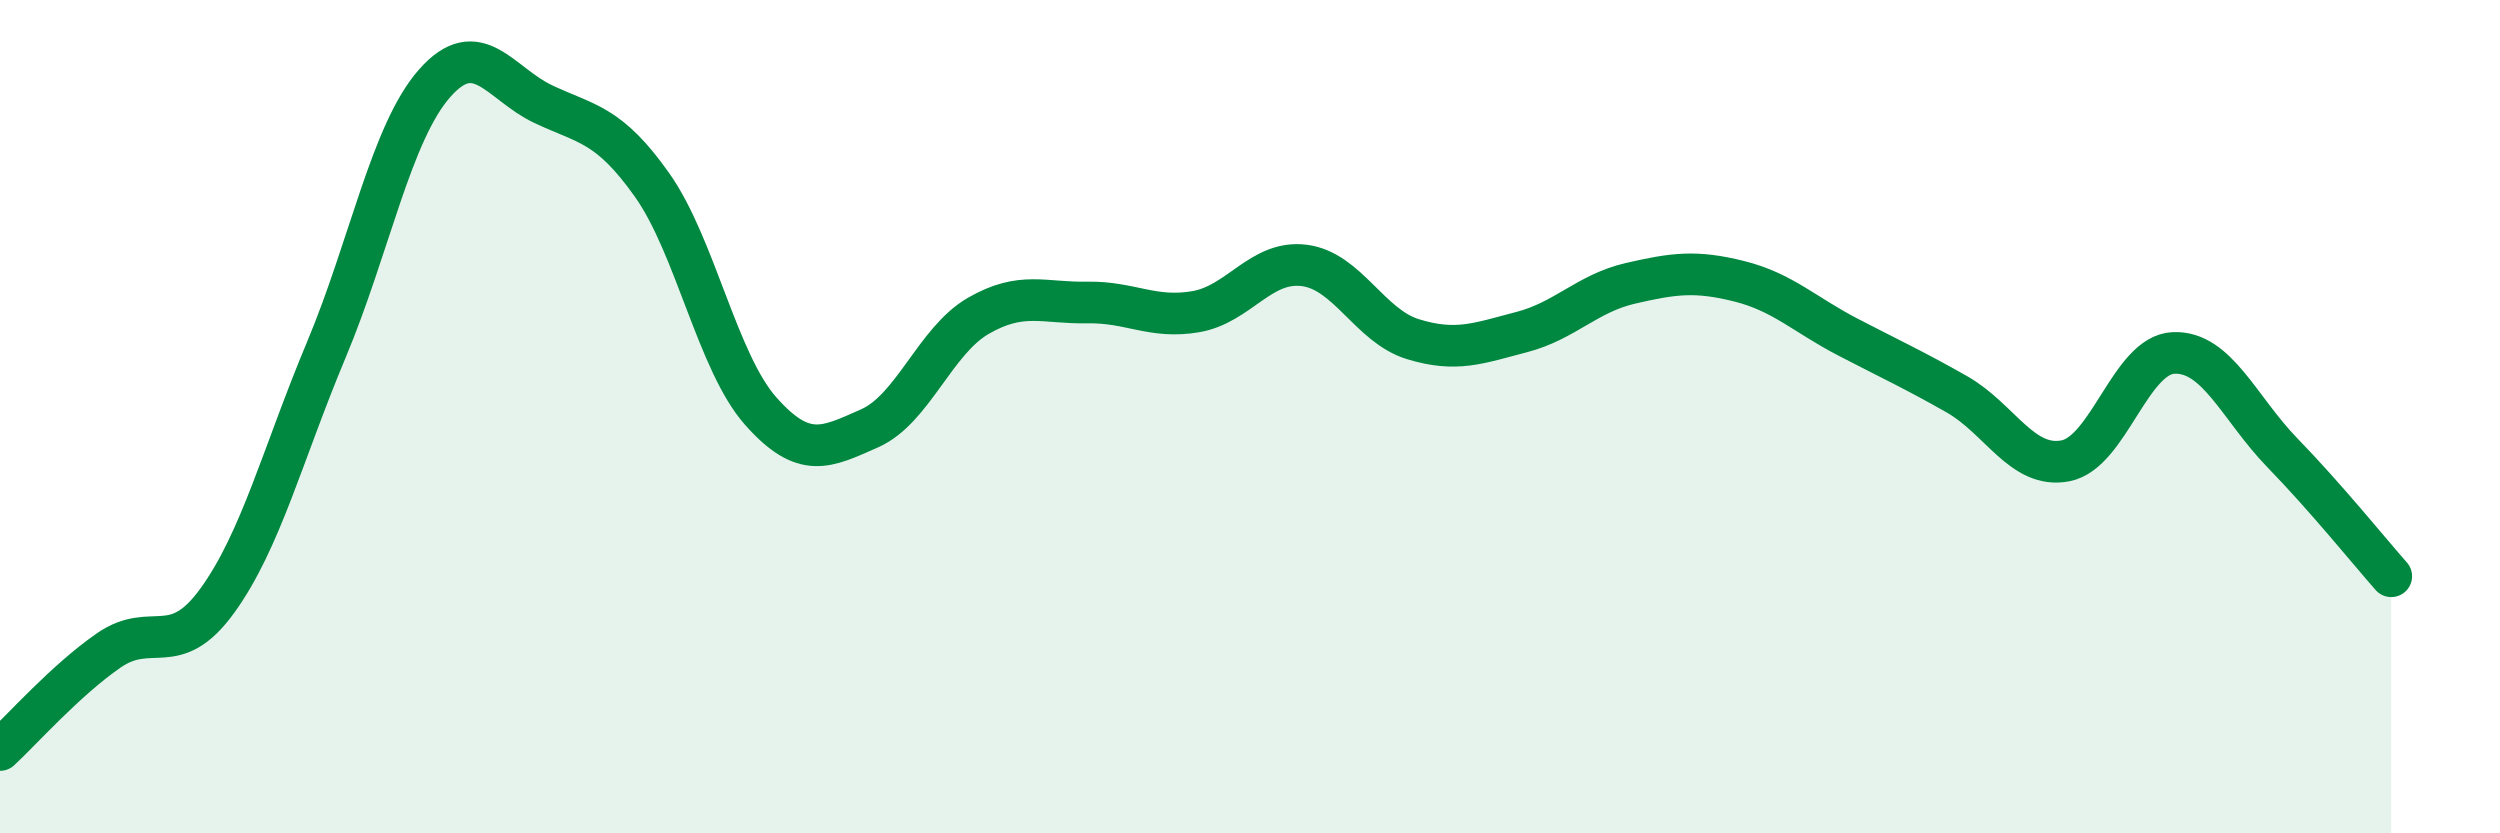 
    <svg width="60" height="20" viewBox="0 0 60 20" xmlns="http://www.w3.org/2000/svg">
      <path
        d="M 0,18 C 0.52,17.52 1.57,16.33 2.61,15.61 C 3.65,14.89 4.18,15.85 5.22,14.41 C 6.26,12.97 6.79,10.88 7.83,8.4 C 8.87,5.92 9.39,3.18 10.43,2 C 11.47,0.82 12,2.01 13.04,2.5 C 14.08,2.99 14.61,2.97 15.65,4.44 C 16.69,5.91 17.22,8.7 18.26,9.87 C 19.3,11.04 19.83,10.74 20.87,10.28 C 21.91,9.82 22.44,8.18 23.48,7.58 C 24.52,6.98 25.05,7.28 26.09,7.26 C 27.13,7.24 27.66,7.66 28.7,7.48 C 29.74,7.3 30.26,6.24 31.3,6.37 C 32.34,6.5 32.87,7.82 33.91,8.14 C 34.95,8.46 35.48,8.24 36.52,7.97 C 37.56,7.7 38.09,7.04 39.13,6.8 C 40.17,6.56 40.7,6.49 41.74,6.75 C 42.78,7.01 43.31,7.55 44.35,8.09 C 45.39,8.63 45.92,8.87 46.96,9.46 C 48,10.05 48.53,11.26 49.57,11.06 C 50.61,10.86 51.13,8.51 52.17,8.47 C 53.21,8.43 53.74,9.8 54.78,10.87 C 55.82,11.94 56.87,13.24 57.39,13.83L57.39 20L0 20Z"
        fill="#008740"
        opacity="0.1"
        stroke-linecap="round"
        stroke-linejoin="round"
      />
      <path
        d="M 0,18 C 0.52,17.52 1.57,16.33 2.61,15.61 C 3.65,14.89 4.18,15.85 5.22,14.41 C 6.26,12.97 6.79,10.88 7.83,8.4 C 8.87,5.92 9.39,3.18 10.43,2 C 11.47,0.82 12,2.01 13.04,2.5 C 14.08,2.99 14.61,2.97 15.65,4.44 C 16.69,5.91 17.22,8.7 18.26,9.87 C 19.3,11.04 19.83,10.74 20.87,10.28 C 21.91,9.82 22.44,8.18 23.48,7.58 C 24.52,6.98 25.05,7.28 26.09,7.26 C 27.13,7.24 27.66,7.66 28.7,7.48 C 29.74,7.3 30.26,6.24 31.3,6.37 C 32.34,6.5 32.87,7.82 33.91,8.14 C 34.95,8.46 35.48,8.24 36.52,7.97 C 37.56,7.7 38.09,7.04 39.13,6.8 C 40.17,6.56 40.7,6.49 41.74,6.75 C 42.78,7.01 43.31,7.55 44.35,8.09 C 45.39,8.63 45.92,8.87 46.96,9.46 C 48,10.05 48.53,11.26 49.57,11.06 C 50.61,10.86 51.13,8.51 52.17,8.47 C 53.21,8.43 53.74,9.8 54.78,10.87 C 55.82,11.94 56.87,13.24 57.39,13.83"
        stroke="#008740"
        stroke-width="1"
        fill="none"
        stroke-linecap="round"
        stroke-linejoin="round"
      />
    </svg>
  